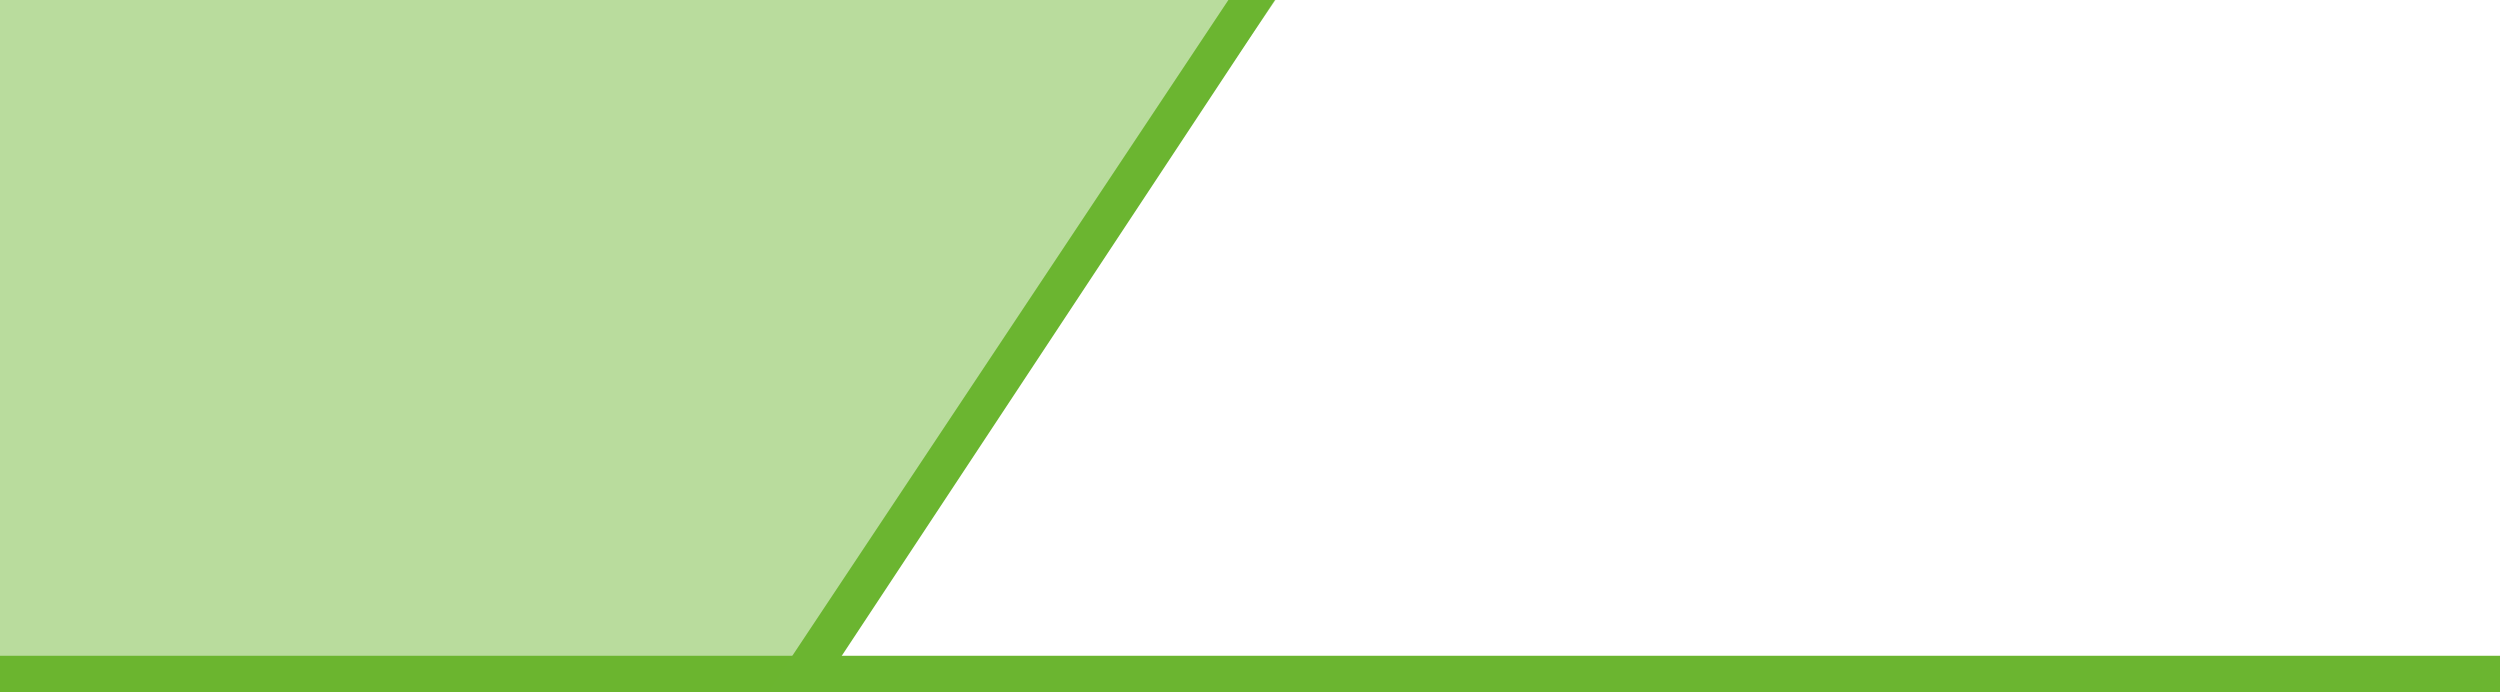 <!-- Generator: Adobe Illustrator 19.2.1, SVG Export Plug-In  -->
<svg version="1.1"
	 xmlns="http://www.w3.org/2000/svg" xmlns:xlink="http://www.w3.org/1999/xlink" xmlns:a="http://ns.adobe.com/AdobeSVGViewerExtensions/3.0/"
	 x="0px" y="0px" width="1158.941px" height="321px" viewBox="0 0 1158.941 321" style="enable-background:new 0 0 1158.941 321;"
	 xml:space="preserve">
<style type="text/css">
	.st0{fill:#6BB530;}
	.st1{opacity:0.47;fill:#6BB530;}
</style>
<defs>
</defs>
<rect y="304" class="st0" width="1158.941" height="17"/>
<polygon class="st1" points="0,0 591.308,0 372.073,321 0,321 "/>
<polygon class="st0" points="569.448,0 356,321 379,321 591,0 "/>
</svg>